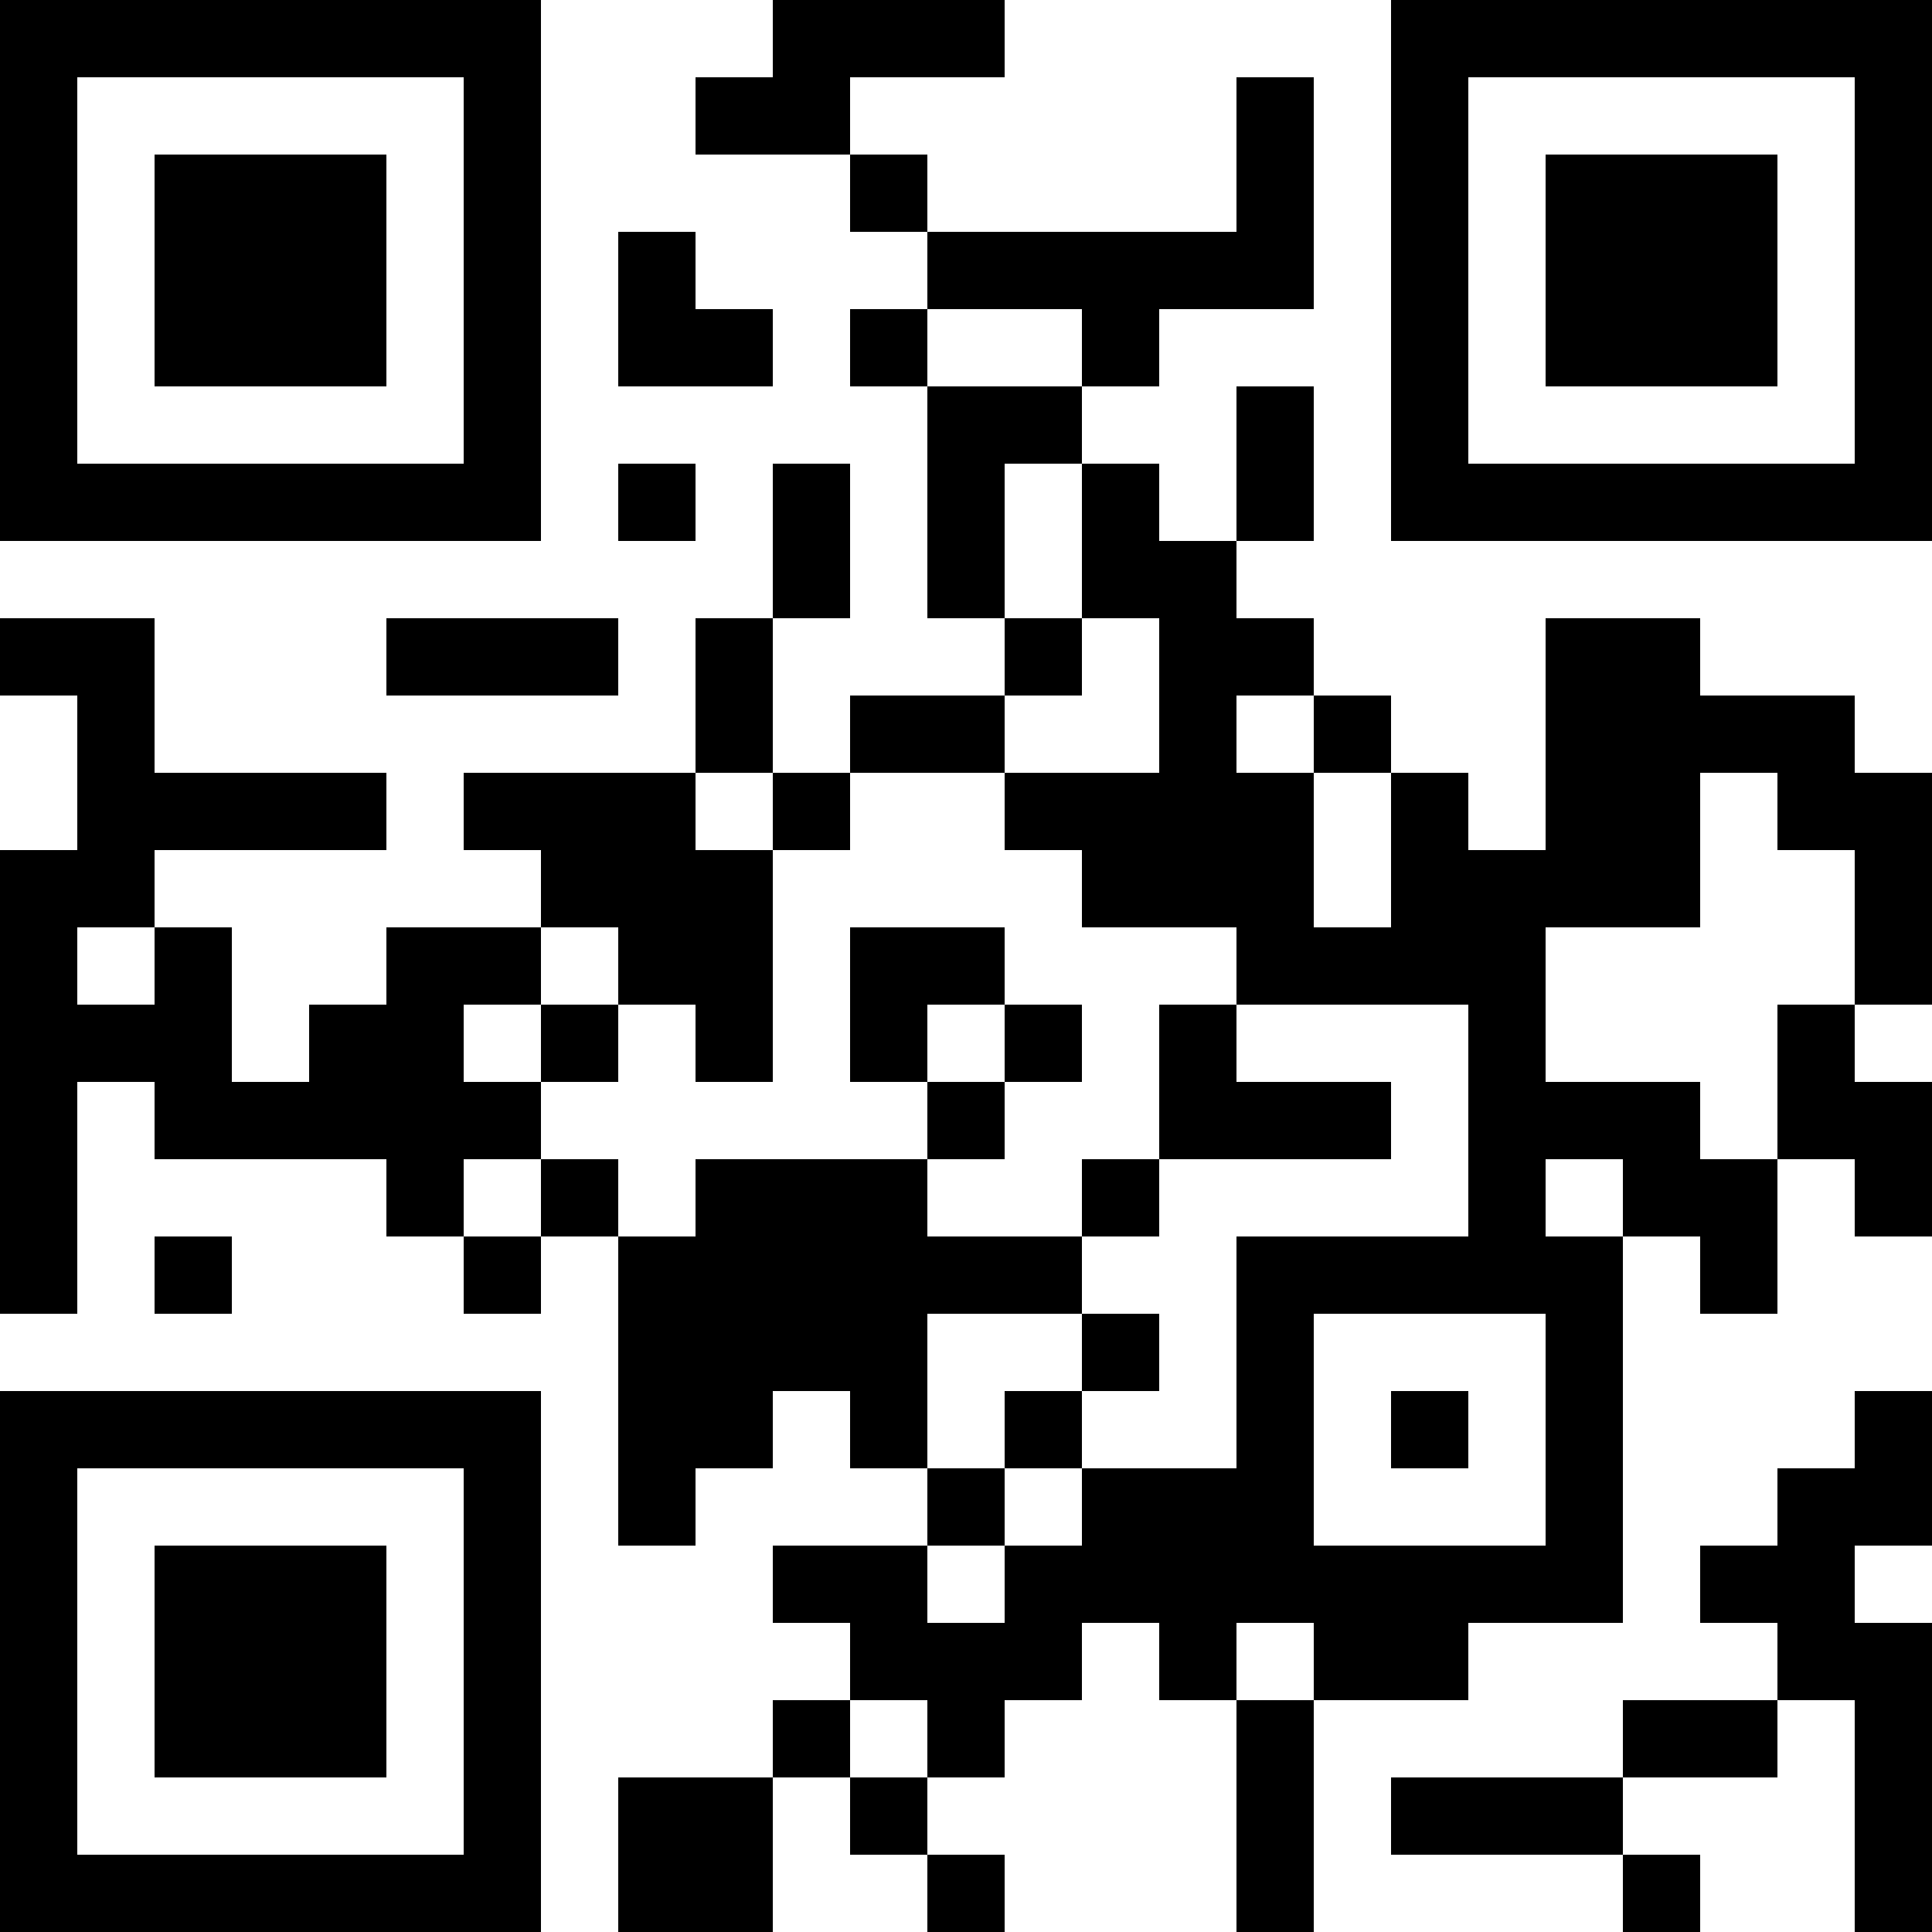 <?xml version="1.0" encoding="UTF-8"?>
<svg xmlns="http://www.w3.org/2000/svg" version="1.1" width="1000" height="1000" viewBox="0 0 1000 1000"><rect x="0" y="0" width="1000" height="1000" fill="#ffffff"/><g transform="scale(40)"><g transform="translate(0,0)"><path fill-rule="evenodd" d="M10 0L10 1L9 1L9 2L11 2L11 3L12 3L12 4L11 4L11 5L12 5L12 8L13 8L13 9L11 9L11 10L10 10L10 8L11 8L11 6L10 6L10 8L9 8L9 10L6 10L6 11L7 11L7 12L5 12L5 13L4 13L4 14L3 14L3 12L2 12L2 11L5 11L5 10L2 10L2 8L0 8L0 9L1 9L1 11L0 11L0 17L1 17L1 14L2 14L2 15L5 15L5 16L6 16L6 17L7 17L7 16L8 16L8 20L9 20L9 19L10 19L10 18L11 18L11 19L12 19L12 20L10 20L10 21L11 21L11 22L10 22L10 23L8 23L8 25L10 25L10 23L11 23L11 24L12 24L12 25L13 25L13 24L12 24L12 23L13 23L13 22L14 22L14 21L15 21L15 22L16 22L16 25L17 25L17 22L19 22L19 21L21 21L21 16L22 16L22 17L23 17L23 15L24 15L24 16L25 16L25 14L24 14L24 13L25 13L25 10L24 10L24 9L22 9L22 8L20 8L20 11L19 11L19 10L18 10L18 9L17 9L17 8L16 8L16 7L17 7L17 5L16 5L16 7L15 7L15 6L14 6L14 5L15 5L15 4L17 4L17 1L16 1L16 3L12 3L12 2L11 2L11 1L13 1L13 0ZM8 3L8 5L10 5L10 4L9 4L9 3ZM12 4L12 5L14 5L14 4ZM8 6L8 7L9 7L9 6ZM13 6L13 8L14 8L14 9L13 9L13 10L11 10L11 11L10 11L10 10L9 10L9 11L10 11L10 14L9 14L9 13L8 13L8 12L7 12L7 13L6 13L6 14L7 14L7 15L6 15L6 16L7 16L7 15L8 15L8 16L9 16L9 15L12 15L12 16L14 16L14 17L12 17L12 19L13 19L13 20L12 20L12 21L13 21L13 20L14 20L14 19L16 19L16 16L19 16L19 13L16 13L16 12L14 12L14 11L13 11L13 10L15 10L15 8L14 8L14 6ZM5 8L5 9L8 9L8 8ZM16 9L16 10L17 10L17 12L18 12L18 10L17 10L17 9ZM22 10L22 12L20 12L20 14L22 14L22 15L23 15L23 13L24 13L24 11L23 11L23 10ZM1 12L1 13L2 13L2 12ZM11 12L11 14L12 14L12 15L13 15L13 14L14 14L14 13L13 13L13 12ZM7 13L7 14L8 14L8 13ZM12 13L12 14L13 14L13 13ZM15 13L15 15L14 15L14 16L15 16L15 15L18 15L18 14L16 14L16 13ZM20 15L20 16L21 16L21 15ZM2 16L2 17L3 17L3 16ZM14 17L14 18L13 18L13 19L14 19L14 18L15 18L15 17ZM17 17L17 20L20 20L20 17ZM18 18L18 19L19 19L19 18ZM24 18L24 19L23 19L23 20L22 20L22 21L23 21L23 22L21 22L21 23L18 23L18 24L21 24L21 25L22 25L22 24L21 24L21 23L23 23L23 22L24 22L24 25L25 25L25 21L24 21L24 20L25 20L25 18ZM16 21L16 22L17 22L17 21ZM11 22L11 23L12 23L12 22ZM0 0L0 7L7 7L7 0ZM1 1L1 6L6 6L6 1ZM2 2L2 5L5 5L5 2ZM18 0L18 7L25 7L25 0ZM19 1L19 6L24 6L24 1ZM20 2L20 5L23 5L23 2ZM0 18L0 25L7 25L7 18ZM1 19L1 24L6 24L6 19ZM2 20L2 23L5 23L5 20Z" fill="#000000"/></g></g></svg>
